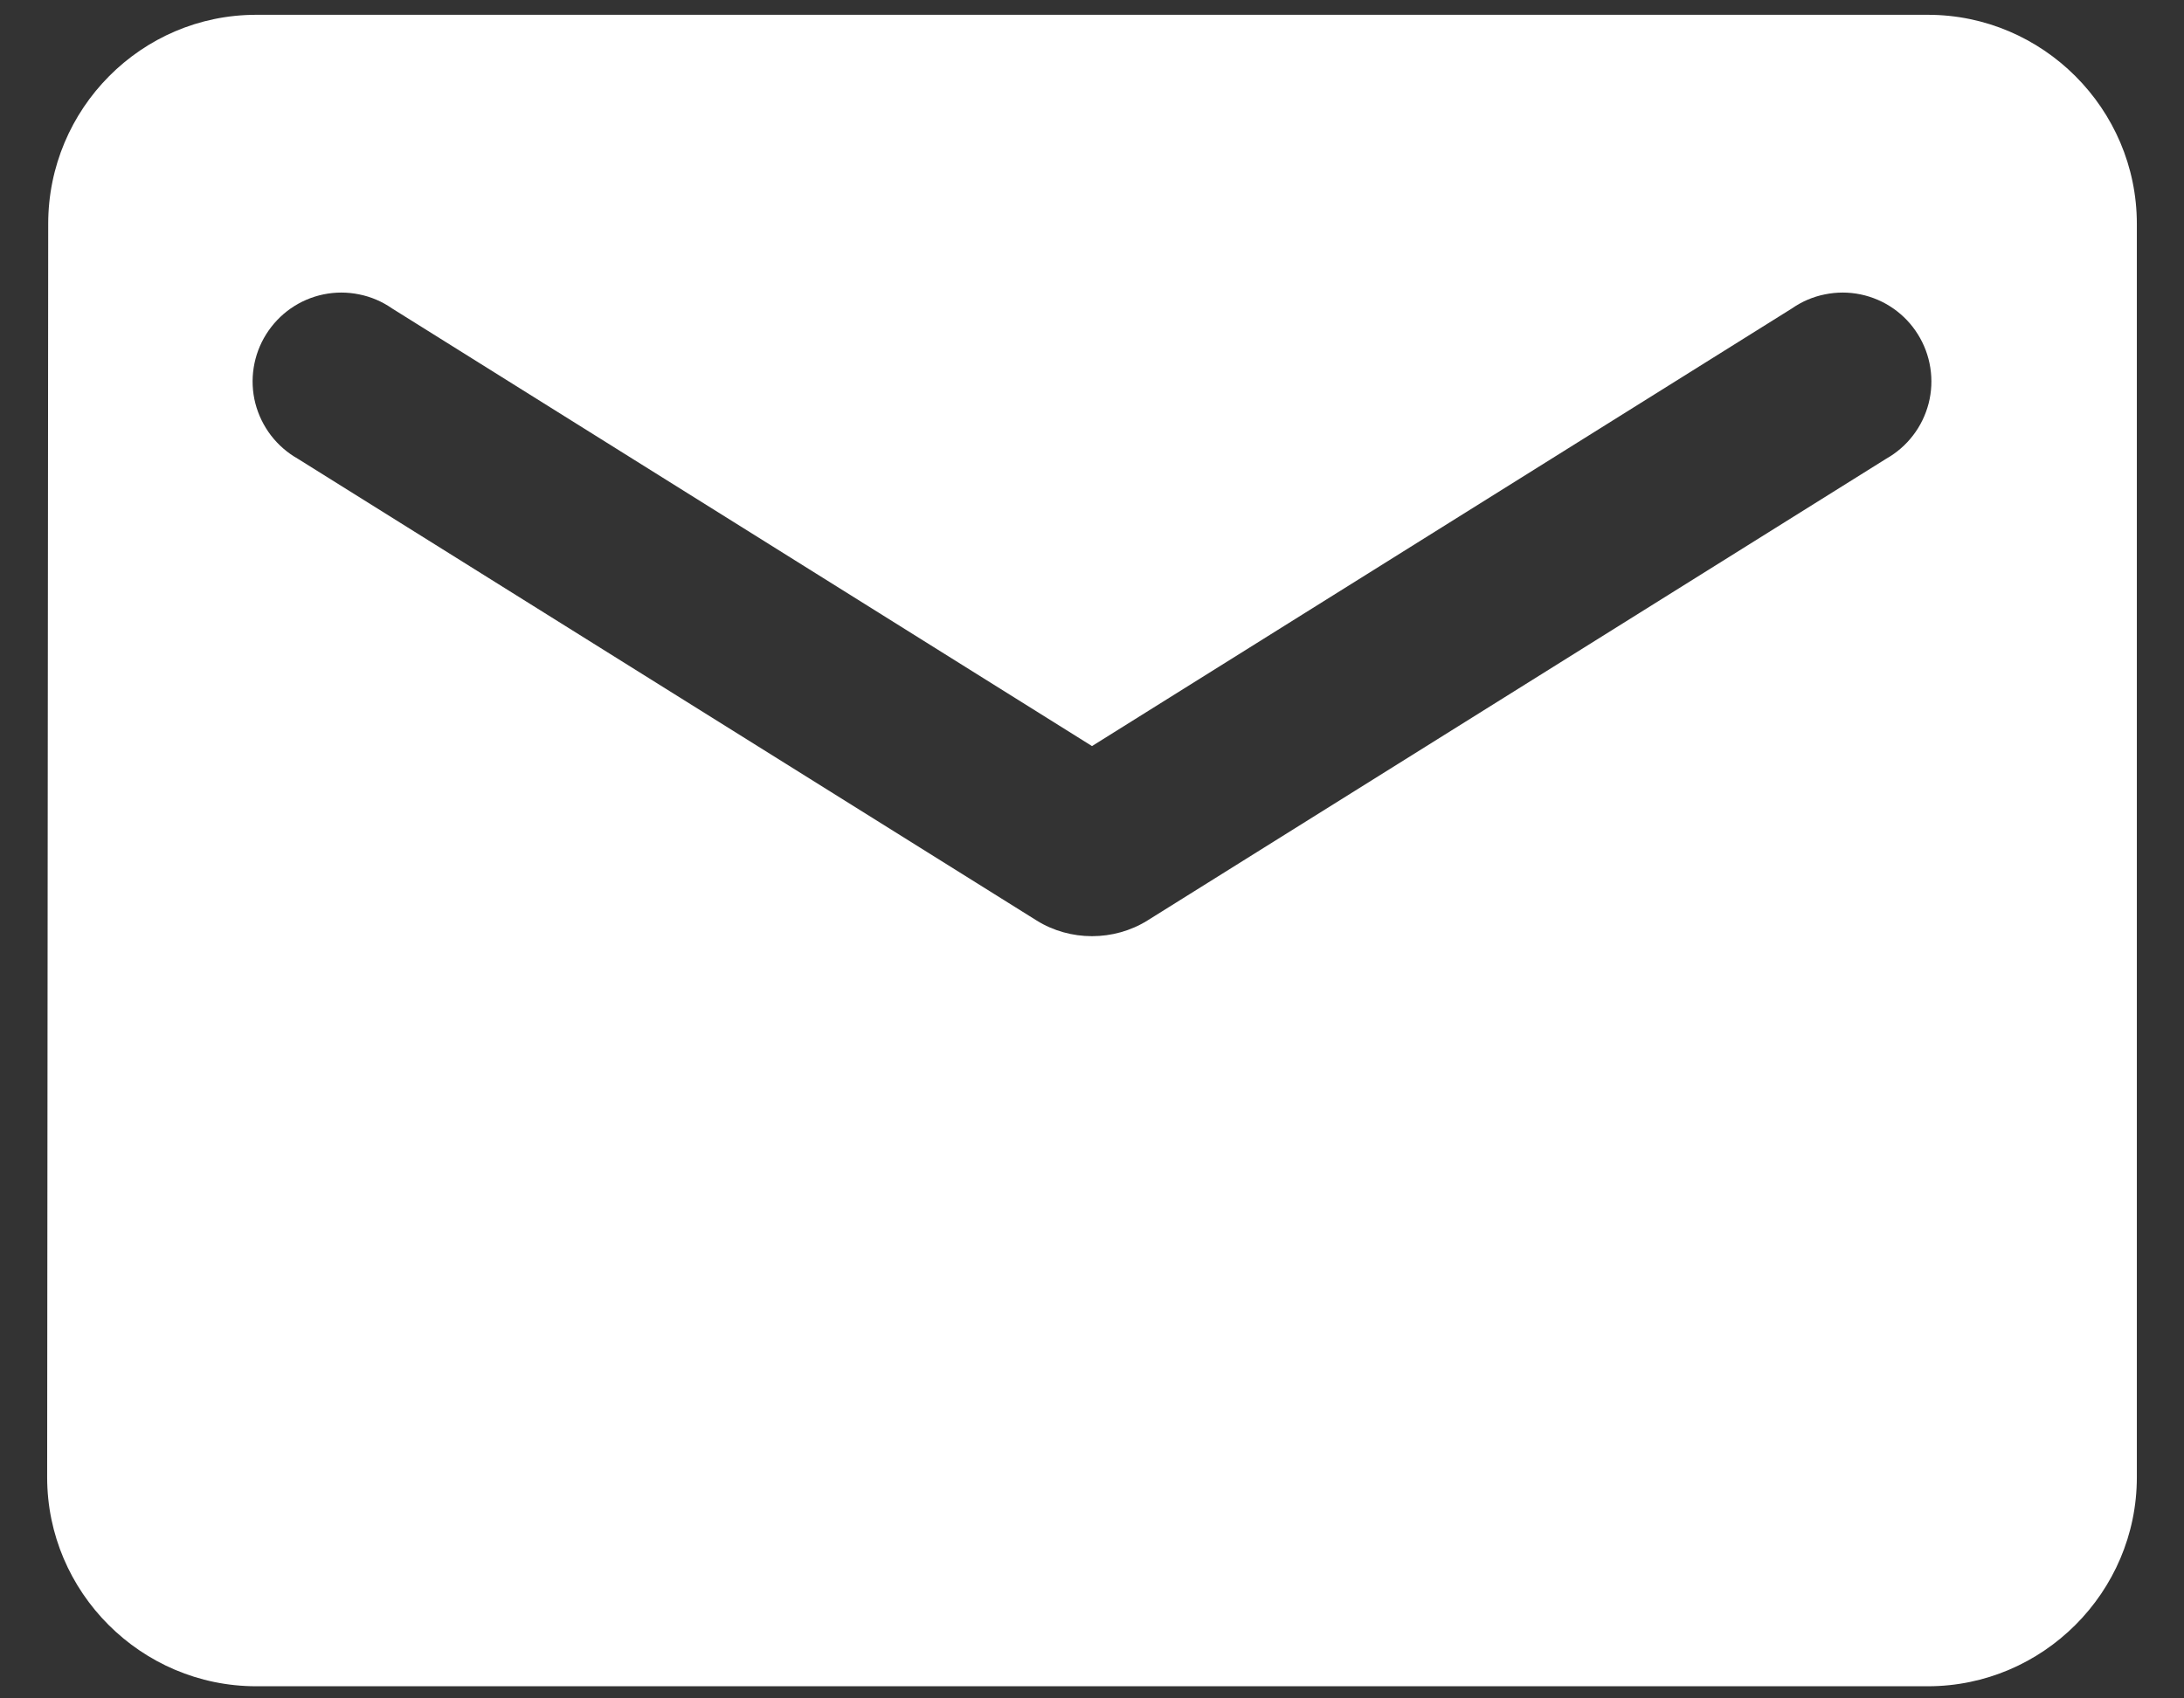 <svg width="27" height="21" viewBox="0 0 27 21" fill="none" xmlns="http://www.w3.org/2000/svg">
<rect x="0" y="0" width="27" height="21" fill="#333333" stroke="none"/>
<path d="M23.834 0.183H3.167C1.746 0.183 0.596 1.346 0.596 2.767L0.583 18.267C0.583 19.688 1.746 20.85 3.167 20.85H23.834C25.254 20.85 26.417 19.688 26.417 18.267V2.767C26.417 1.346 25.254 0.183 23.834 0.183ZM23.317 5.673L14.185 11.382C13.771 11.64 13.229 11.64 12.816 11.382L3.683 5.673C3.554 5.6 3.441 5.502 3.35 5.384C3.26 5.266 3.194 5.131 3.157 4.988C3.12 4.844 3.113 4.694 3.136 4.547C3.159 4.4 3.211 4.26 3.29 4.134C3.369 4.008 3.472 3.899 3.594 3.814C3.716 3.729 3.854 3.67 3.999 3.64C4.145 3.61 4.295 3.61 4.44 3.64C4.586 3.669 4.724 3.728 4.846 3.813L13.5 9.225L22.154 3.813C22.276 3.728 22.414 3.669 22.56 3.64C22.706 3.61 22.856 3.61 23.001 3.64C23.146 3.67 23.284 3.729 23.406 3.814C23.528 3.899 23.632 4.008 23.71 4.134C23.789 4.26 23.841 4.4 23.864 4.547C23.887 4.694 23.88 4.844 23.843 4.988C23.806 5.131 23.741 5.266 23.65 5.384C23.56 5.502 23.446 5.6 23.317 5.673Z" fill="white"/>
</svg>

